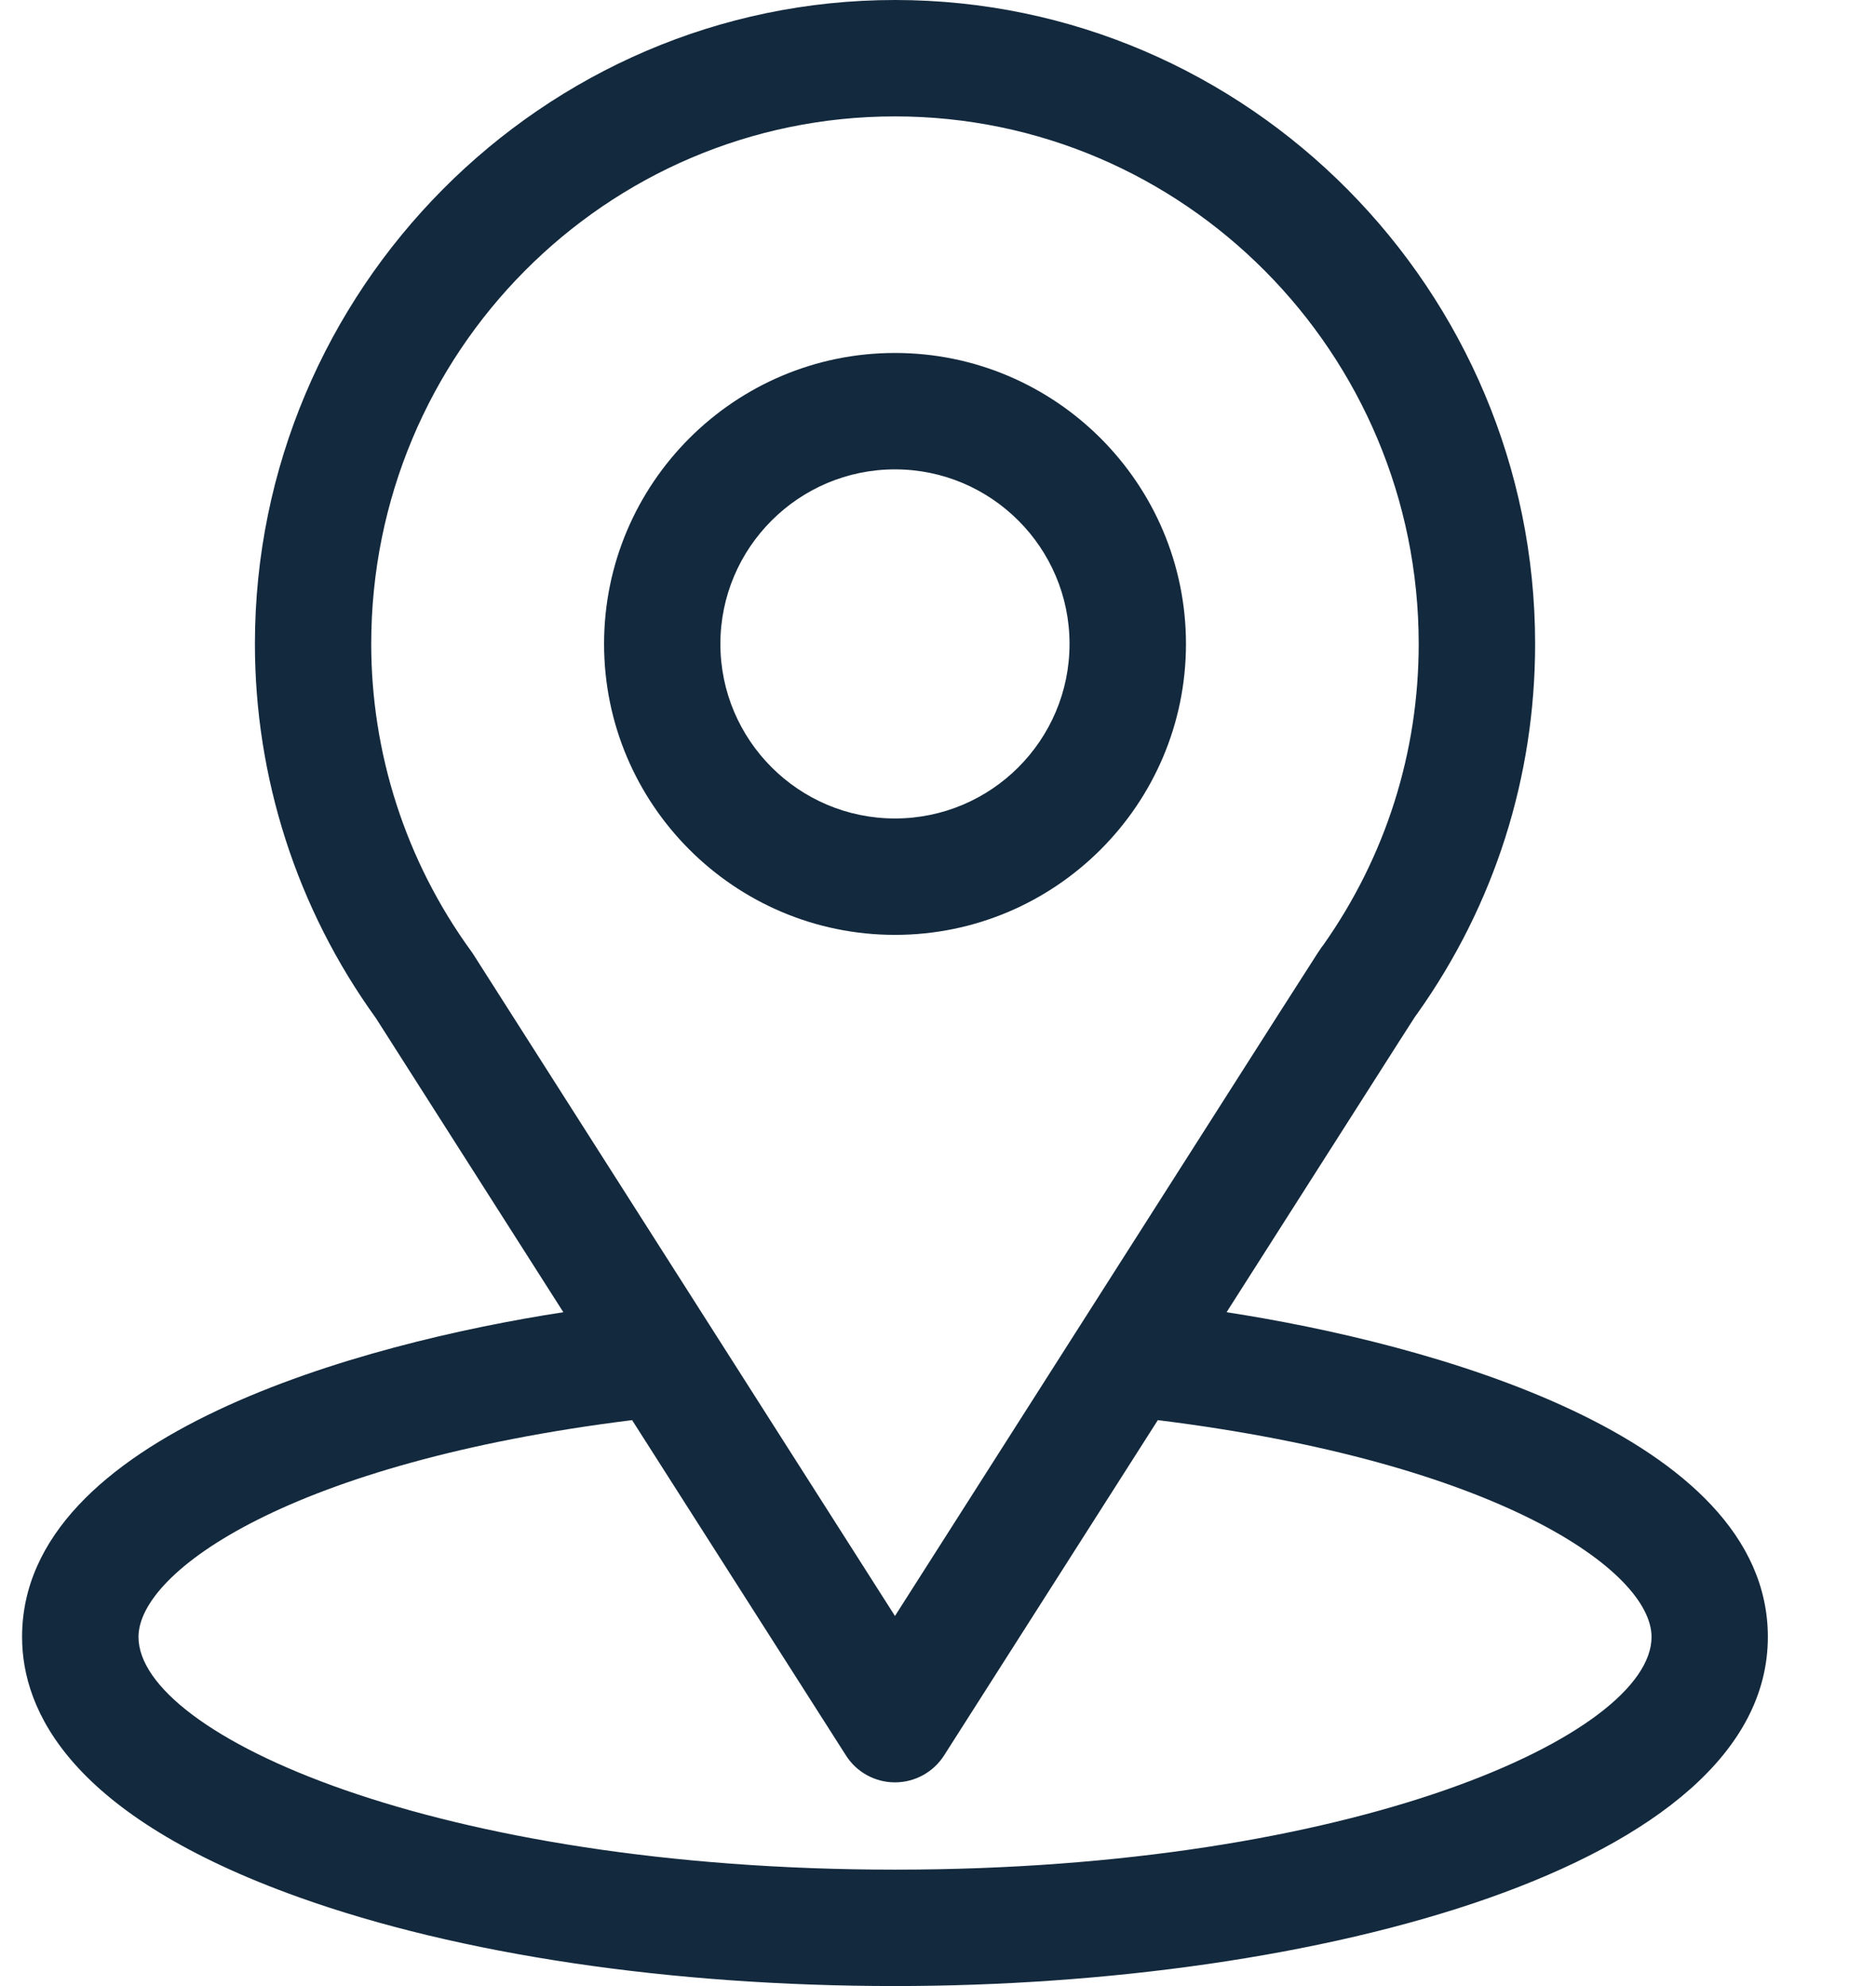 <svg width="17" height="18" viewBox="0 0 17 18" fill="none" xmlns="http://www.w3.org/2000/svg">
<path d="M11.115 11.893C13.031 8.887 12.79 9.262 12.845 9.184C13.543 8.2 13.911 7.043 13.911 5.836C13.911 2.636 11.315 0 8.11 0C4.917 0 2.31 2.631 2.31 5.836C2.31 7.042 2.686 8.23 3.406 9.227L5.105 11.893C3.289 12.172 0.2 13.004 0.2 14.836C0.2 15.504 0.636 16.455 2.713 17.197C4.162 17.715 6.079 18 8.11 18C11.908 18 16.02 16.929 16.02 14.836C16.02 13.004 12.936 12.173 11.115 11.893ZM4.287 8.646C4.281 8.637 4.275 8.629 4.269 8.62C3.67 7.795 3.364 6.818 3.364 5.836C3.364 3.199 5.488 1.055 8.11 1.055C10.727 1.055 12.856 3.2 12.856 5.836C12.856 6.82 12.557 7.764 11.99 8.567C11.939 8.634 12.204 8.222 8.11 14.646L4.287 8.646ZM8.11 16.945C3.962 16.945 1.255 15.726 1.255 14.836C1.255 14.238 2.646 13.254 5.728 12.871L7.666 15.91C7.762 16.062 7.93 16.154 8.11 16.154C8.29 16.154 8.458 16.062 8.555 15.91L10.492 12.871C13.575 13.254 14.966 14.238 14.966 14.836C14.966 15.718 12.283 16.945 8.11 16.945Z" fill="#13293D"/>
<path d="M8.11 3.199C6.656 3.199 5.474 4.382 5.474 5.836C5.474 7.29 6.656 8.473 8.11 8.473C9.564 8.473 10.747 7.29 10.747 5.836C10.747 4.382 9.564 3.199 8.11 3.199ZM8.11 7.418C7.238 7.418 6.528 6.708 6.528 5.836C6.528 4.964 7.238 4.254 8.11 4.254C8.983 4.254 9.692 4.964 9.692 5.836C9.692 6.708 8.983 7.418 8.11 7.418Z" fill="#13293D"/>
</svg>
